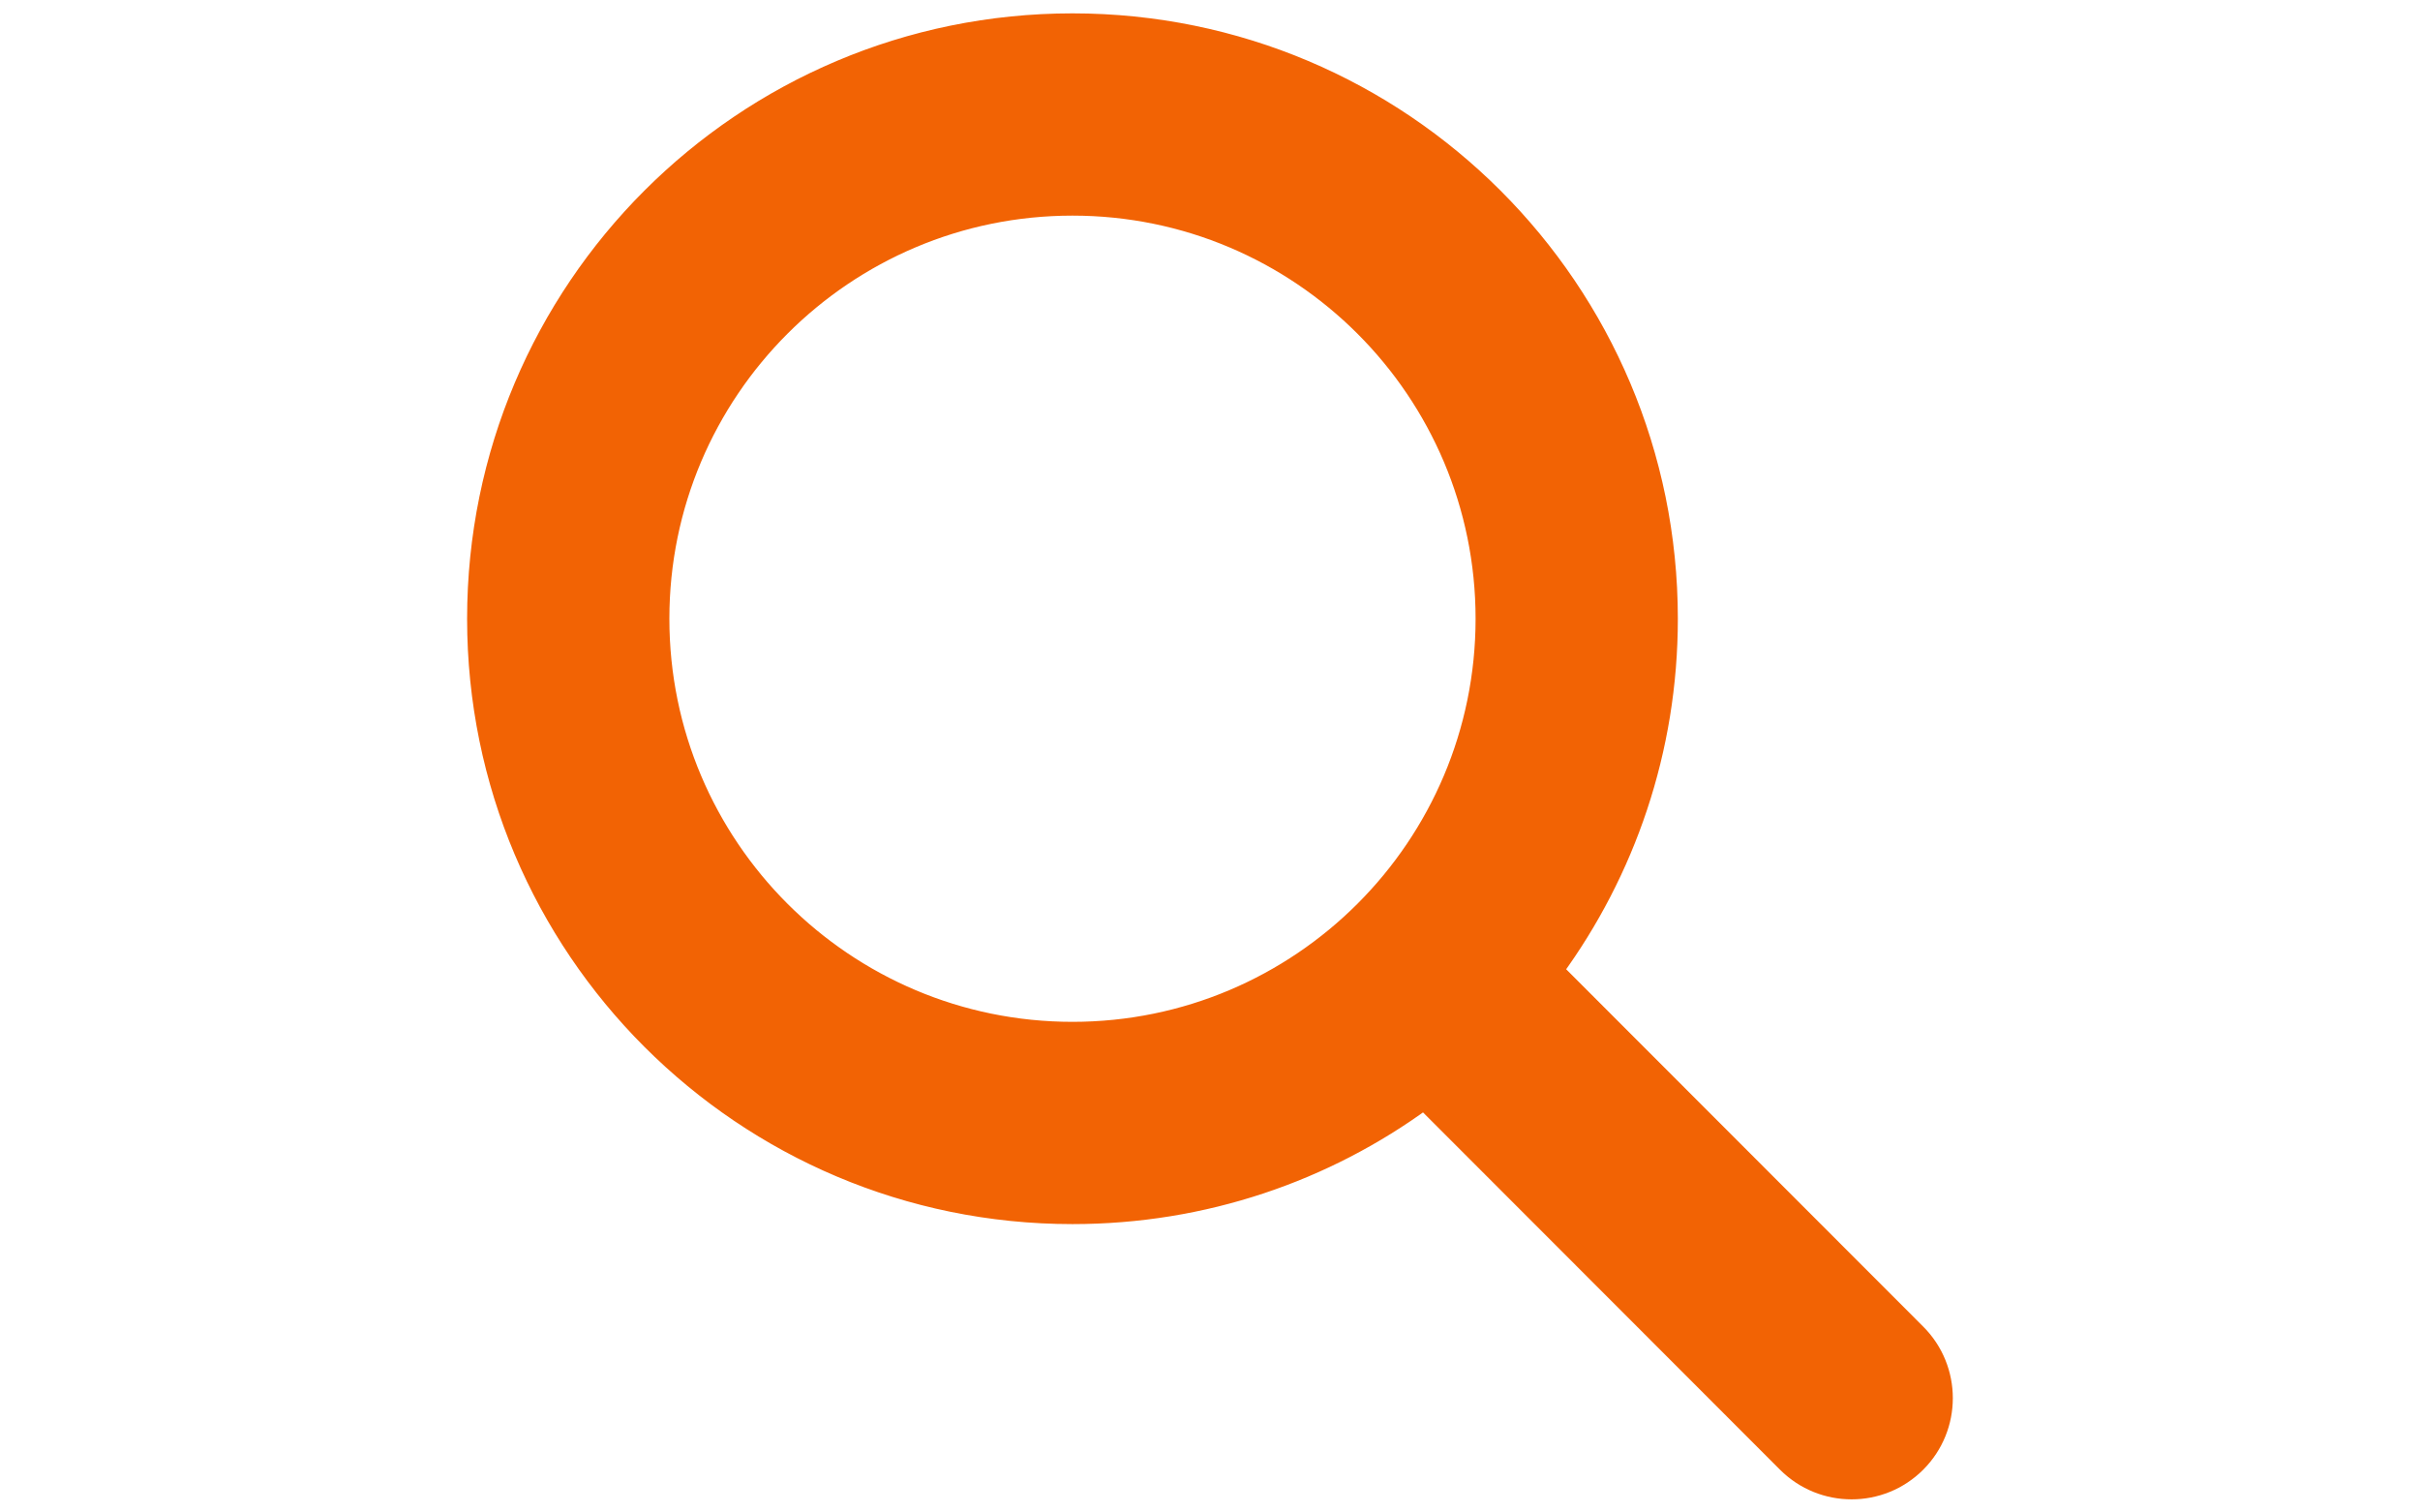 <?xml version="1.0" encoding="utf-8"?>
<!-- Generator: Adobe Illustrator 15.0.0, SVG Export Plug-In  -->
<!DOCTYPE svg PUBLIC "-//W3C//DTD SVG 1.1//EN" "http://www.w3.org/Graphics/SVG/1.1/DTD/svg11.dtd">
<svg version="1.1"
	 xmlns="http://www.w3.org/2000/svg" xmlns:xlink="http://www.w3.org/1999/xlink" xmlns:a="http://ns.adobe.com/AdobeSVGViewerExtensions/3.0/"
	 x="0px" y="0px" width="640px" height="400px" viewBox="-123.532 -3.533 640 400" enable-background="new -123.532 -3.533 640 400"
	 xml:space="preserve">
<defs>
</defs>
<path fill="#F26304" stroke="#F26304" stroke-width="5" stroke-miterlimit="10" d="M317.696,160.101
	c0,34.777-11.284,66.902-30.304,92.966l95.92,96.001c9.473,9.47,9.473,24.85,0,34.324c-9.467,9.468-24.85,9.468-34.322,0
	l-95.921-96.003c-26.063,19.095-58.191,30.31-92.971,30.31C73.039,317.699,2.5,247.157,2.5,160.101
	C2.5,73.042,73.039,2.5,160.098,2.5C247.16,2.5,317.696,73.042,317.696,160.101z M160.098,269.208
	c60.239,0,109.106-48.872,109.106-109.107c0-60.236-48.867-109.108-109.106-109.108c-60.233,0-109.105,48.872-109.105,109.108
	C50.993,220.335,99.865,269.208,160.098,269.208z"/>
</svg>
